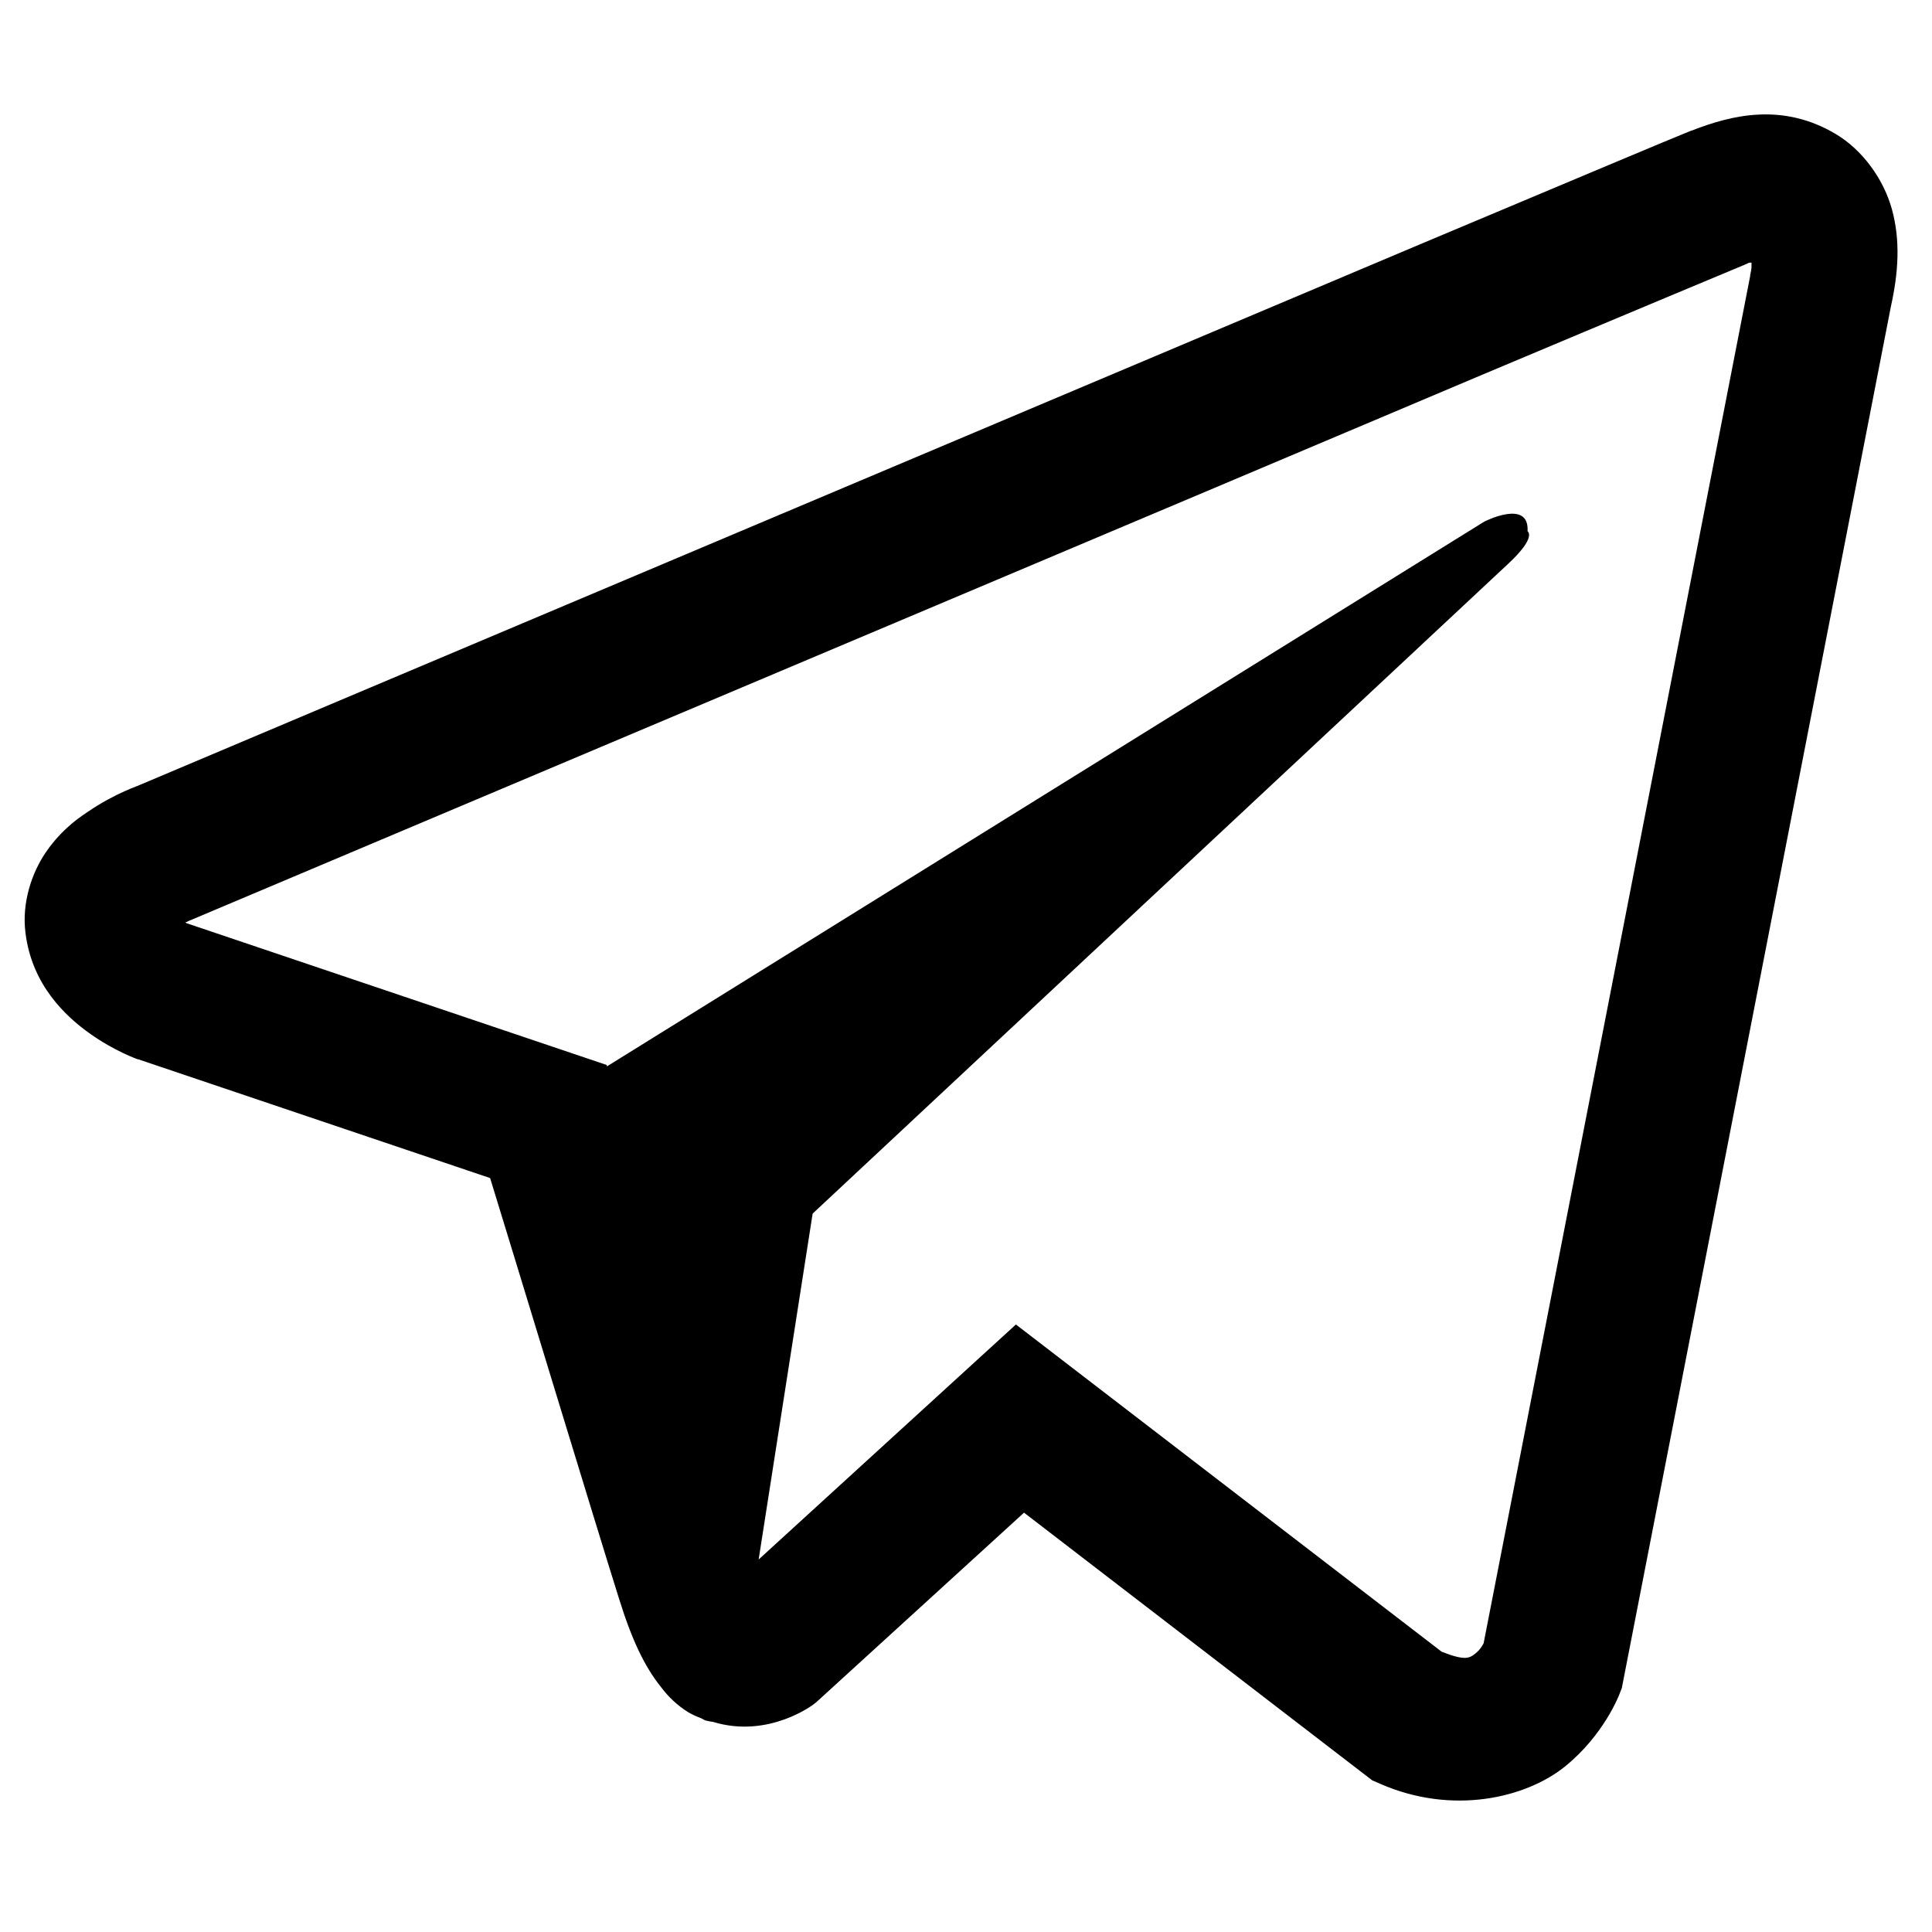 <?xml version="1.0" encoding="UTF-8"?> <svg xmlns="http://www.w3.org/2000/svg" xmlns:xlink="http://www.w3.org/1999/xlink" contentScriptType="text/ecmascript" width="112.5" zoomAndPan="magnify" contentStyleType="text/css" viewBox="0 0 112.5 112.5" height="112.5" preserveAspectRatio="xMidYMid meet"> <defs> <clipPath id="clip-0"> <path d="M 1.434 6 L 110.934 6 L 110.934 105 L 1.434 105 Z M 1.434 6 " clip-rule="nonzero"></path> </clipPath> </defs> <g clip-path="url(#clip-0)"> <path fill="rgb(0%, 0%, 0%)" d="M 102.418 6.672 C 101.012 6.734 99.684 7.145 98.504 7.605 L 98.484 7.605 C 97.289 8.082 91.602 10.48 82.965 14.109 C 74.328 17.758 63.121 22.488 51.992 27.188 C 29.77 36.566 7.926 45.797 7.926 45.797 L 8.188 45.699 C 8.188 45.699 6.68 46.191 5.105 47.277 C 4.301 47.801 3.418 48.523 2.648 49.66 C 1.879 50.793 1.254 52.531 1.484 54.324 C 1.859 57.363 3.828 59.188 5.238 60.188 C 6.664 61.207 8.023 61.684 8.023 61.684 L 8.055 61.684 L 28.539 68.598 C 29.457 71.555 34.785 89.098 36.062 93.141 C 36.816 95.555 37.555 97.066 38.473 98.215 C 38.914 98.809 39.438 99.301 40.062 99.695 C 40.309 99.84 40.57 99.957 40.832 100.055 C 40.914 100.105 40.996 100.121 41.094 100.137 L 40.883 100.09 C 40.945 100.105 40.996 100.152 41.047 100.172 C 41.211 100.219 41.324 100.234 41.535 100.27 C 44.781 101.254 47.387 99.234 47.387 99.234 L 47.535 99.117 L 59.629 88.082 L 79.902 103.668 L 80.359 103.867 C 84.59 105.723 88.867 104.688 91.129 102.863 C 93.406 101.023 94.289 98.676 94.289 98.676 L 94.438 98.297 L 110.105 17.855 C 110.547 15.867 110.664 14.012 110.172 12.207 C 109.68 10.398 108.418 8.707 106.895 7.805 C 105.352 6.883 103.828 6.605 102.418 6.672 Z M 101.992 15.293 C 101.977 15.559 102.027 15.523 101.91 16.035 L 101.91 16.082 L 86.391 95.688 C 86.324 95.801 86.211 96.047 85.898 96.293 C 85.57 96.555 85.309 96.719 83.949 96.18 L 59.156 77.125 L 44.176 90.809 L 47.32 70.668 C 47.32 70.668 86.164 34.383 87.832 32.82 C 89.504 31.262 88.949 30.934 88.949 30.934 C 89.062 29.027 86.426 30.375 86.426 30.375 L 35.344 62.094 L 35.324 62.012 L 10.84 53.75 L 10.84 53.73 C 10.824 53.73 10.793 53.715 10.777 53.715 C 10.793 53.715 10.906 53.668 10.906 53.668 L 11.039 53.602 L 11.168 53.551 C 11.168 53.551 33.031 44.32 55.254 34.941 C 66.383 30.242 77.59 25.512 86.211 21.863 C 94.832 18.234 101.207 15.574 101.566 15.426 C 101.91 15.293 101.746 15.293 101.992 15.293 Z M 101.992 15.293 " fill-opacity="1" fill-rule="nonzero"></path> </g> </svg> 
